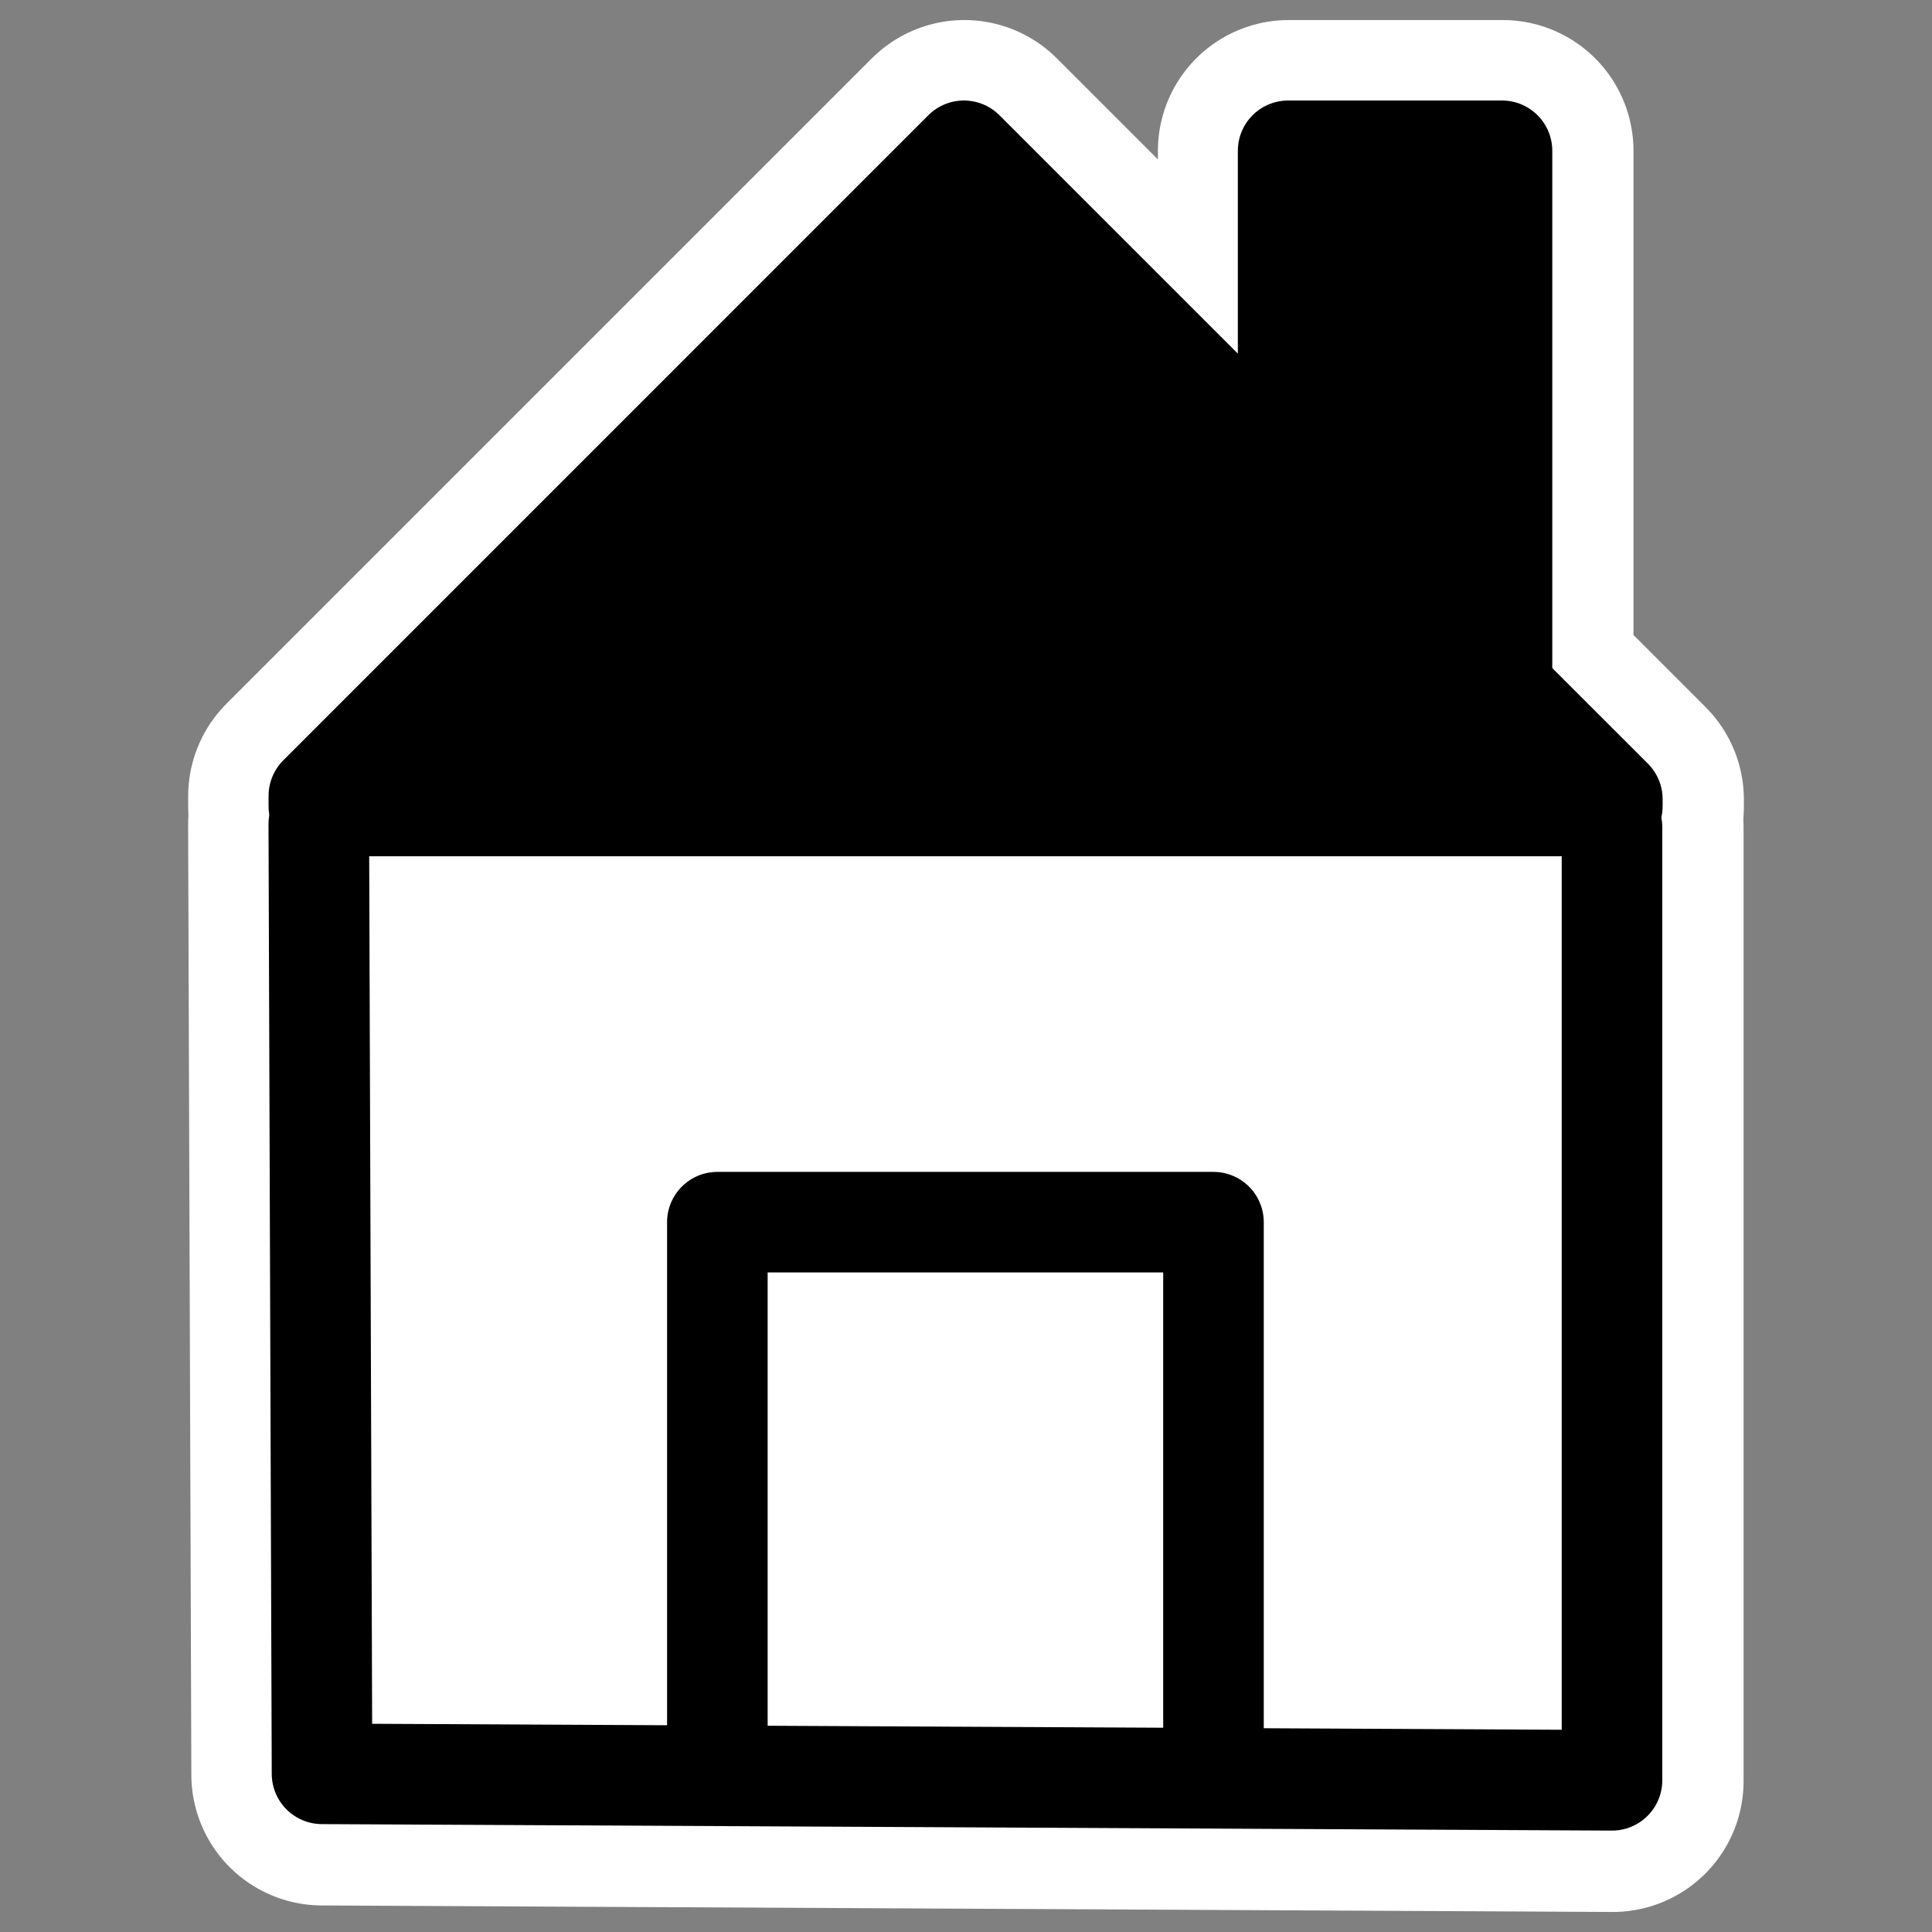 <?xml version="1.0" encoding="UTF-8"?>
<svg _SVGFile__filename="oldscale/filesystems/folder_home.svg" version="1.0" viewBox="0 0 60 60" xmlns="http://www.w3.org/2000/svg">
<rect x="0" y="0" width="60" height="60" fill="#808080" stroke="none"/>
<path d="m9.905 25.607 0.1 29.506 40.081 0.202v-29.607" fill="none" stroke="#fff" stroke-linecap="round" stroke-linejoin="round" stroke-width="8.125"/>
<path d="m29.948 4.685-20.042 20.042 2e-4 0.315h40.189v-0.21l-3.428-3.428v-16.719l-6.645 2e-4v10.074l-10.074-10.074z" fill="none" stroke="#fff" stroke-linecap="round" stroke-linejoin="round" stroke-width="8.125"/>
<path transform="matrix(1.119 0 0 1.119 -3.69 1.451)" d="m12.236 47.944 35.81 0.18v-26.452l-17.995-17.995-17.905 17.905 0.09 26.362z" fill="#fff" fill-rule="evenodd" stroke-linecap="round" stroke-linejoin="round" stroke-width="2.718"/>
<path transform="matrix(.973 0 0 .973 1.059 .761)" d="m37.643 55.141v-16.914h-15.835v16.914" fill="#fff" fill-rule="evenodd" stroke="#000" stroke-linecap="round" stroke-linejoin="round" stroke-width="3.21"/>
<path transform="matrix(.973 0 0 .973 1.059 .761)" d="m9.087 25.523 0.103 30.311 41.173 0.207v-30.414" fill="none" stroke="#000" stroke-linecap="round" stroke-linejoin="round" stroke-width="3.21"/>
<path transform="matrix(.973 0 0 .973 1.059 .761)" d="m29.677 4.031-20.588 20.589-2e-4 0.323h41.285v-0.216l-3.522-3.521v-17.175l-6.826 1e-4v10.348l-10.349-10.348z" fill-rule="evenodd" stroke="#000" stroke-linecap="round" stroke-linejoin="round" stroke-width="3.21"/>
<path transform="matrix(1.119 0 0 1.119 46.31 1.451)" d="m12.236 47.944 35.81 0.18v-26.452l-17.995-17.995-17.905 17.905 0.09 26.362z" fill="none" stroke-linecap="round" stroke-linejoin="round" stroke-width="7.259"/>
</svg>
